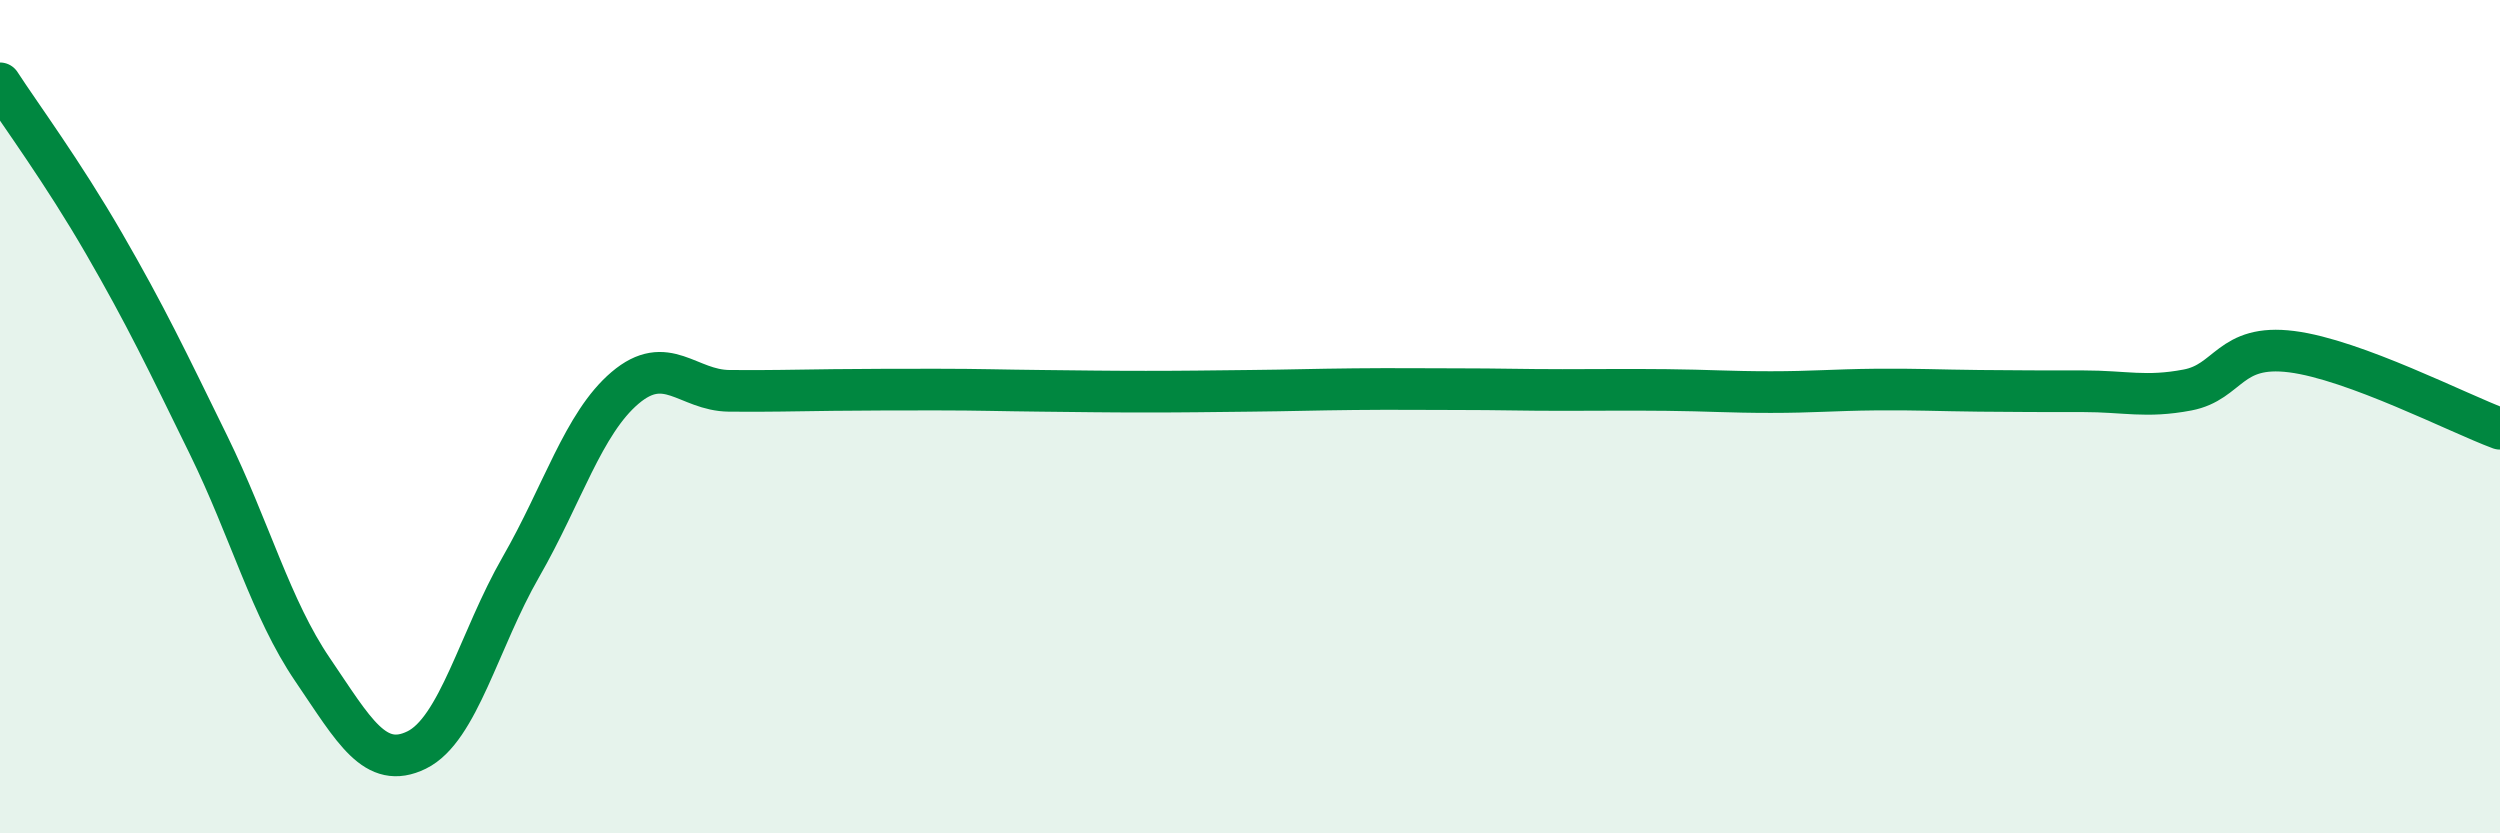 
    <svg width="60" height="20" viewBox="0 0 60 20" xmlns="http://www.w3.org/2000/svg">
      <path
        d="M 0,2 C 0.5,2.77 1.5,4.12 2.5,5.85 C 3.5,7.58 4,8.63 5,10.67 C 6,12.71 6.5,14.6 7.5,16.07 C 8.5,17.54 9,18.49 10,18 C 11,17.51 11.5,15.35 12.5,13.61 C 13.5,11.87 14,10.16 15,9.31 C 16,8.46 16.5,9.37 17.5,9.38 C 18.5,9.39 19,9.37 20,9.36 C 21,9.35 21.5,9.35 22.5,9.35 C 23.5,9.35 24,9.37 25,9.38 C 26,9.39 26.5,9.4 27.5,9.4 C 28.5,9.4 29,9.39 30,9.38 C 31,9.37 31.5,9.35 32.5,9.34 C 33.5,9.33 34,9.34 35,9.34 C 36,9.34 36.5,9.36 37.5,9.36 C 38.5,9.36 39,9.35 40,9.36 C 41,9.37 41.5,9.41 42.5,9.41 C 43.5,9.41 44,9.36 45,9.35 C 46,9.34 46.5,9.37 47.5,9.38 C 48.5,9.39 49,9.39 50,9.39 C 51,9.39 51.5,9.55 52.5,9.36 C 53.5,9.17 53.5,8.25 55,8.44 C 56.5,8.63 59,9.92 60,10.29L60 20L0 20Z"
        fill="#008740"
        opacity="0.1"
        stroke-linecap="round"
        stroke-linejoin="round"
      />
      <path
        d="M 0,2 C 0.5,2.77 1.5,4.12 2.5,5.85 C 3.5,7.58 4,8.63 5,10.67 C 6,12.71 6.5,14.6 7.5,16.07 C 8.5,17.54 9,18.49 10,18 C 11,17.51 11.5,15.35 12.5,13.61 C 13.5,11.87 14,10.16 15,9.31 C 16,8.46 16.5,9.37 17.5,9.38 C 18.5,9.39 19,9.37 20,9.36 C 21,9.35 21.5,9.35 22.5,9.35 C 23.5,9.35 24,9.37 25,9.38 C 26,9.39 26.5,9.4 27.5,9.4 C 28.5,9.4 29,9.39 30,9.38 C 31,9.37 31.5,9.35 32.5,9.34 C 33.5,9.33 34,9.34 35,9.34 C 36,9.34 36.5,9.36 37.5,9.36 C 38.5,9.36 39,9.35 40,9.36 C 41,9.37 41.5,9.41 42.5,9.41 C 43.5,9.41 44,9.36 45,9.35 C 46,9.34 46.5,9.37 47.5,9.38 C 48.5,9.39 49,9.39 50,9.39 C 51,9.39 51.5,9.55 52.5,9.36 C 53.5,9.17 53.5,8.25 55,8.44 C 56.5,8.63 59,9.92 60,10.29"
        stroke="#008740"
        stroke-width="1"
        fill="none"
        stroke-linecap="round"
        stroke-linejoin="round"
      />
    </svg>
  